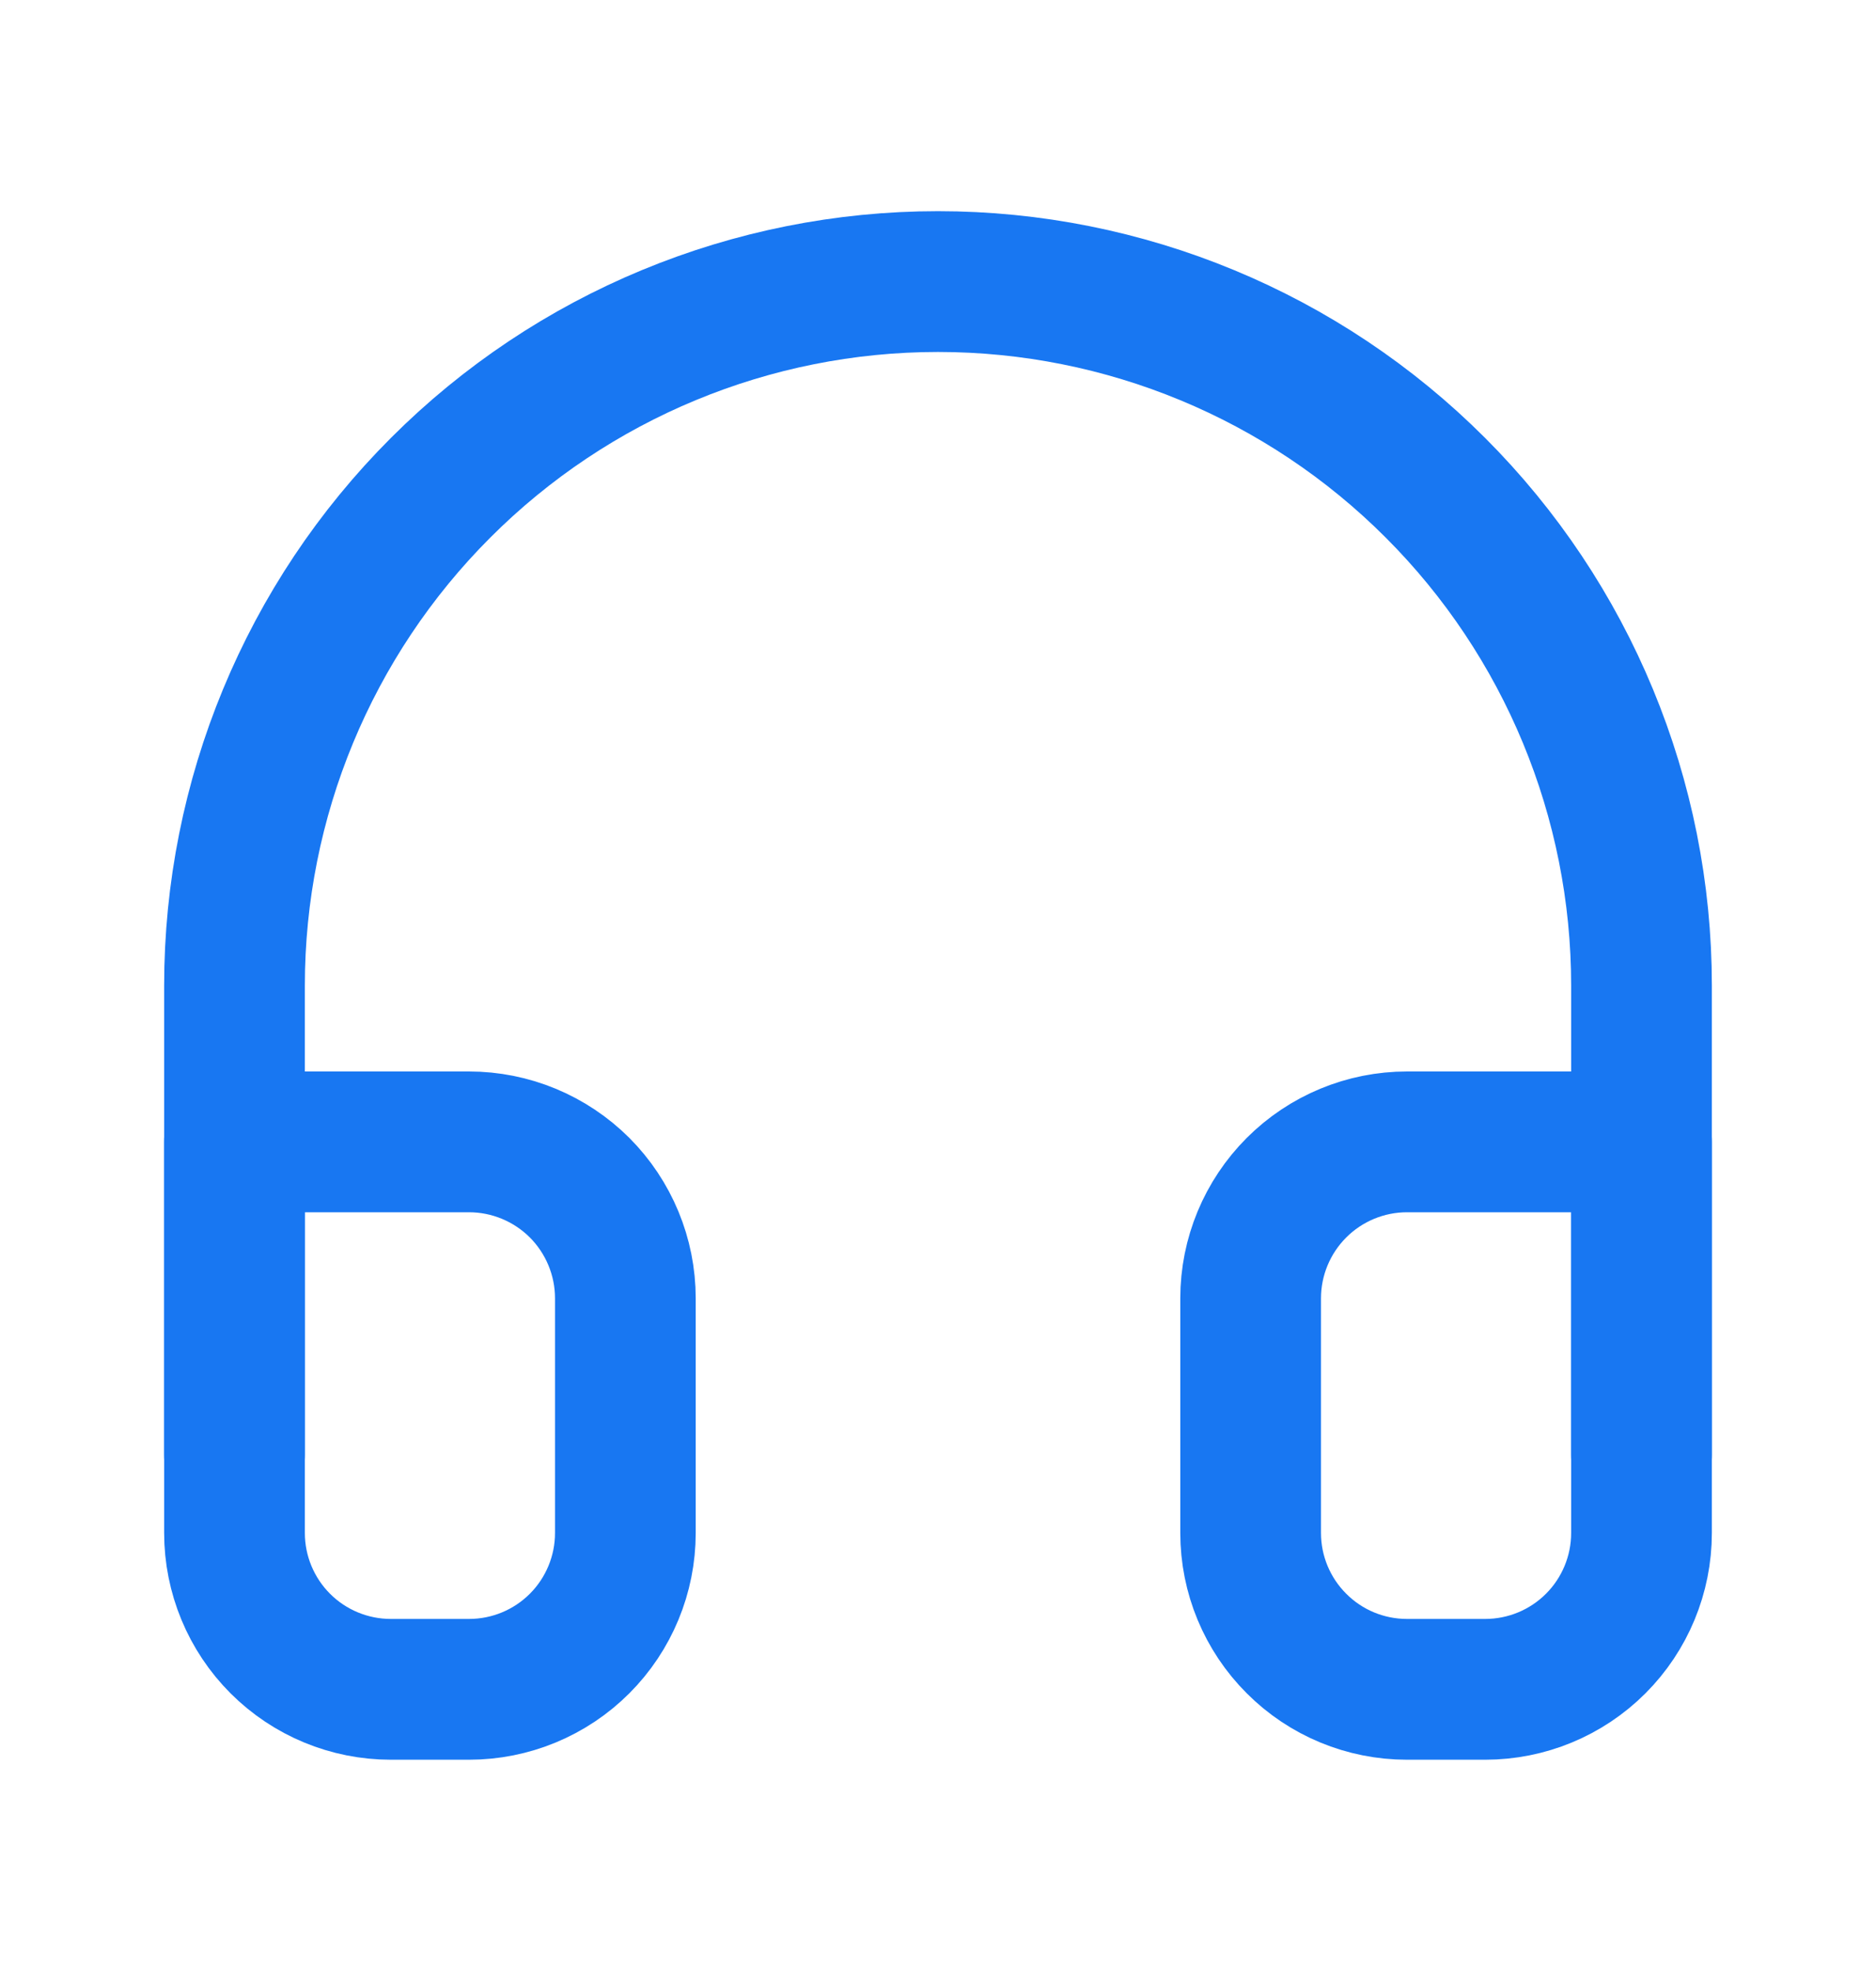 <svg width="20" height="21" viewBox="0 0 20 21" fill="none" xmlns="http://www.w3.org/2000/svg">
<path d="M2.5 15.5V10.5C2.5 8.511 3.29 6.603 4.697 5.197C6.103 3.79 8.011 3 10 3C11.989 3 13.897 3.79 15.303 5.197C16.71 6.603 17.5 8.511 17.5 10.5V15.5" stroke="#1877F2" stroke-width="1.5" stroke-linecap="round" stroke-linejoin="round"/>
<path d="M17.5 16.333C17.5 16.775 17.324 17.199 17.012 17.511C16.699 17.824 16.275 17.999 15.833 17.999H15C14.558 17.999 14.134 17.824 13.822 17.511C13.509 17.199 13.333 16.775 13.333 16.333V13.833C13.333 13.391 13.509 12.967 13.822 12.654C14.134 12.342 14.558 12.166 15 12.166H17.5V16.333ZM2.5 16.333C2.5 16.775 2.676 17.199 2.988 17.511C3.301 17.824 3.725 17.999 4.167 17.999H5C5.442 17.999 5.866 17.824 6.179 17.511C6.491 17.199 6.667 16.775 6.667 16.333V13.833C6.667 13.391 6.491 12.967 6.179 12.654C5.866 12.342 5.442 12.166 5 12.166H2.5V16.333Z" stroke="#1877F2" stroke-width="1.5" stroke-linecap="round" stroke-linejoin="round"/>
</svg>
